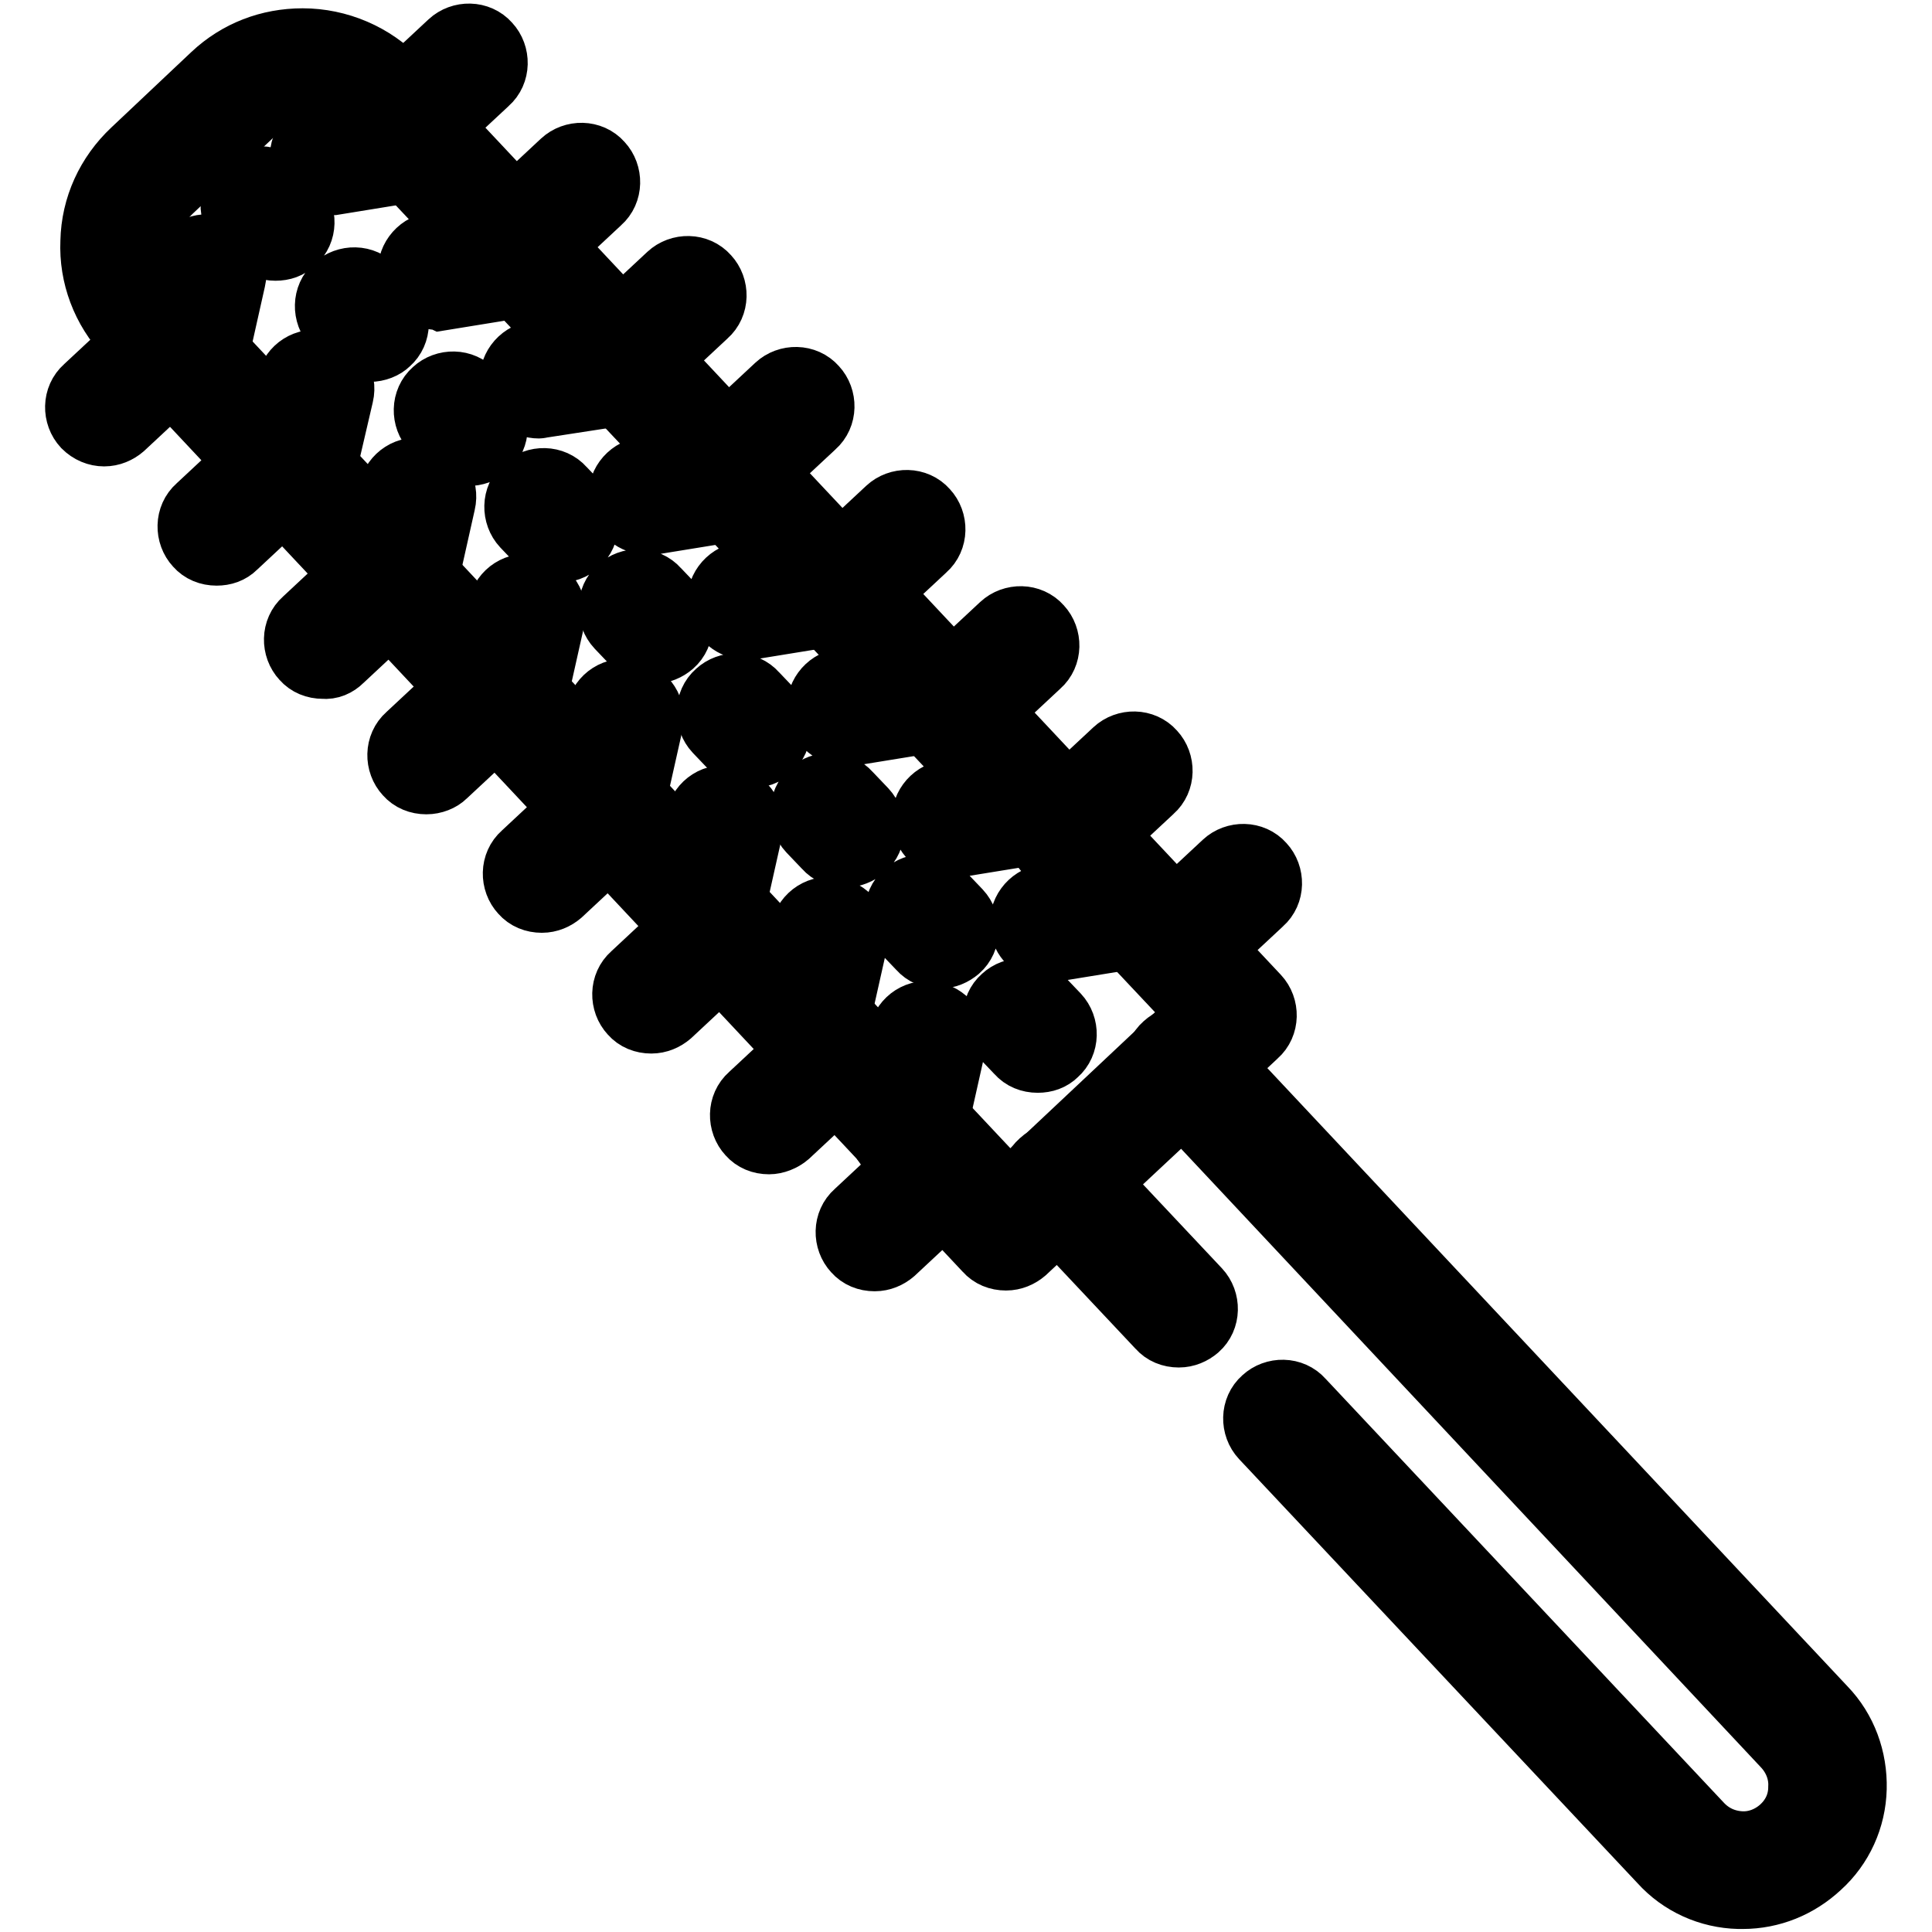 <?xml version="1.0" encoding="utf-8"?>
<!-- Svg Vector Icons : http://www.onlinewebfonts.com/icon -->
<!DOCTYPE svg PUBLIC "-//W3C//DTD SVG 1.1//EN" "http://www.w3.org/Graphics/SVG/1.1/DTD/svg11.dtd">
<svg version="1.1" xmlns="http://www.w3.org/2000/svg" xmlns:xlink="http://www.w3.org/1999/xlink" x="0px" y="0px" viewBox="0 0 256 256" enable-background="new 0 0 256 256" xml:space="preserve">
<g> <path stroke-width="8" fill-opacity="0" stroke="#000000"  d="M133.3,167c-1.1,0-2.1-0.4-2.8-1.2L16.7,44.5c-3.2-3.4-4.9-7.9-4.7-12.5c0.1-4.7,2.1-9,5.5-12.2l10.6-10 c3.3-3.1,7.5-4.7,12-4.7c4.8,0,9.5,2,12.8,5.5l113.9,121.3c1.4,1.5,1.4,4-0.2,5.4L135.9,166C135.2,166.6,134.3,167,133.3,167 L133.3,167z M40.1,12.7c-2.5,0-4.9,1-6.7,2.7l-10.6,10c-1.9,1.8-3,4.2-3.1,6.9c-0.1,2.6,0.9,5.1,2.7,7l111.3,118.5l25-23.5 L47.2,15.8C45.4,13.8,42.8,12.7,40.1,12.7z"/> <path stroke-width="8" fill-opacity="0" stroke="#000000"  d="M36.5,33.2c-1.1,0-2.1-0.4-2.8-1.2l-2.1-2.2c-1.4-1.5-1.4-4,0.2-5.4c1.5-1.4,4-1.4,5.4,0.2l2.1,2.2 c1.4,1.5,1.4,4-0.2,5.4C38.4,32.9,37.5,33.2,36.5,33.2z M49,46.6c-1.1,0-2.1-0.4-2.8-1.2l-2.1-2.2c-1.4-1.5-1.4-4,0.2-5.4 c1.5-1.4,4-1.4,5.4,0.2l2.1,2.2c1.4,1.5,1.4,4-0.2,5.4C51,46.2,50,46.6,49,46.6z M62,60.4c-1.1,0-2.1-0.4-2.8-1.2L57.2,57 c-1.4-1.5-1.4-4,0.2-5.4c1.5-1.4,4-1.4,5.4,0.2l2.1,2.2c1.4,1.5,1.4,4-0.2,5.4C63.9,60.1,63,60.4,62,60.4z M74.1,73.2 c-1.1,0-2.1-0.4-2.8-1.2l-2.1-2.2c-1.4-1.5-1.4-4,0.2-5.4c1.5-1.4,4-1.4,5.4,0.2l2.1,2.2c1.4,1.5,1.4,4-0.2,5.4 C76,72.9,75,73.2,74.1,73.2z M86.6,86.6c-1.1,0-2.1-0.4-2.8-1.2l-2.1-2.2c-1.4-1.5-1.4-4,0.2-5.4c1.5-1.4,4-1.4,5.4,0.2l2.1,2.2 c1.4,1.5,1.4,4-0.2,5.4C88.5,86.2,87.6,86.6,86.6,86.6z M99.6,100.4c-1.1,0-2.1-0.4-2.8-1.2L94.7,97c-1.4-1.5-1.4-4,0.2-5.4 c1.5-1.4,4-1.4,5.4,0.2l2.1,2.2c1.4,1.5,1.4,4-0.2,5.4C101.5,100.1,100.6,100.4,99.6,100.4z M112,113.6c-1.1,0-2.1-0.4-2.8-1.2 l-2.1-2.2c-1.4-1.5-1.4-4,0.2-5.4c1.5-1.4,4-1.4,5.4,0.2l2.1,2.2c1.4,1.5,1.4,4-0.2,5.4C113.9,113.2,112.9,113.6,112,113.6z  M124.5,127c-1.1,0-2.1-0.4-2.8-1.2l-2.1-2.2c-1.4-1.5-1.4-4,0.2-5.4c1.5-1.4,4-1.4,5.4,0.2l2.1,2.2c1.4,1.5,1.4,4-0.2,5.4 C126.4,126.6,125.5,127,124.5,127z M137.5,140.8c-1.1,0-2.1-0.4-2.8-1.2l-2.1-2.2c-1.4-1.5-1.4-4,0.2-5.4c1.5-1.4,4-1.4,5.4,0.2 l2.1,2.2c1.4,1.5,1.4,4-0.2,5.4C139.4,140.5,138.5,140.8,137.5,140.8z M43.6,24.5c-1.8,0-3.5-1.3-3.8-3.2c-0.3-2.1,1.1-4,3.2-4.4 L54.7,15c2.1-0.3,4,1.1,4.4,3.2c0.3,2.1-1.1,4-3.2,4.4l-11.7,1.9C44,24.5,43.8,24.5,43.6,24.5z M57.9,39.7c-1.8,0-3.5-1.3-3.8-3.2 c-0.3-2.1,1.1-4,3.2-4.4L69,30.3c2.1-0.3,4,1.1,4.4,3.2c0.3,2.1-1.1,4-3.2,4.4l-11.7,1.9C58.3,39.7,58.1,39.7,57.9,39.7z  M71.4,54.1c-1.8,0-3.5-1.3-3.8-3.2c-0.3-2.1,1.1-4,3.2-4.4l11.7-1.9c2.1-0.3,4,1.1,4.4,3.2c0.3,2.1-1.1,4-3.2,4.4L72,54 C71.8,54,71.6,54.1,71.4,54.1z M85.8,69.5c-1.8,0-3.5-1.3-3.8-3.2c-0.3-2.1,1.1-4,3.2-4.4L97,60c2.1-0.3,4,1.1,4.4,3.2 c0.3,2.1-1.1,4-3.2,4.4l-11.7,1.9C86.2,69.5,86,69.5,85.8,69.5z M98.9,83.4c-1.8,0-3.5-1.3-3.8-3.2c-0.3-2.1,1.1-4,3.2-4.4 l11.7-1.9c2.1-0.3,4,1.1,4.4,3.2c0.3,2.1-1.1,4-3.2,4.4l-11.7,1.9C99.3,83.3,99.1,83.4,98.9,83.4L98.9,83.4z M112.1,97.5 c-1.8,0-3.5-1.3-3.8-3.2c-0.3-2.1,1.1-4,3.2-4.4l11.7-1.9c2.1-0.3,4,1.1,4.4,3.2c0.3,2.1-1.1,4-3.2,4.4l-11.7,1.9 C112.5,97.5,112.3,97.5,112.1,97.5z M126,112.3c-1.8,0-3.5-1.3-3.8-3.2c-0.3-2.1,1.1-4,3.2-4.4l11.7-1.9c2.1-0.3,4,1.1,4.4,3.2 c0.3,2.1-1.1,4-3.2,4.4l-11.7,1.9C126.4,112.2,126.2,112.3,126,112.3z M139,126.1c-1.8,0-3.5-1.3-3.8-3.2c-0.3-2.1,1.1-4,3.2-4.4 l11.7-1.9c2.1-0.3,4,1.1,4.4,3.2s-1.1,4-3.2,4.4l-11.7,1.9C139.4,126.1,139.2,126.1,139,126.1L139,126.1z"/> <path stroke-width="8" fill-opacity="0" stroke="#000000"  d="M53.2,20.4c-1.1,0-2.1-0.4-2.8-1.2c-1.4-1.5-1.4-4,0.2-5.4l8.9-8.3c1.5-1.4,4-1.4,5.4,0.2 c1.4,1.5,1.4,4-0.2,5.4l-8.9,8.3C55.1,20,54.2,20.4,53.2,20.4z M68.1,36.2c-1.1,0-2.1-0.4-2.8-1.2c-1.4-1.5-1.4-4,0.2-5.4l8.9-8.3 c1.5-1.4,4-1.4,5.4,0.2c1.4,1.5,1.4,4-0.2,5.4l-8.9,8.3C70,35.8,69,36.2,68.1,36.2z M82.2,51.2c-1.1,0-2.1-0.4-2.8-1.2 c-1.4-1.5-1.4-4,0.2-5.4l8.9-8.3c1.5-1.4,4-1.4,5.4,0.2c1.4,1.5,1.4,4-0.2,5.4l-8.9,8.3C84.1,50.9,83.1,51.2,82.2,51.2z M96.5,65.9 c-1.1,0-2.1-0.4-2.8-1.2c-1.4-1.5-1.4-4,0.2-5.4l8.9-8.3c1.5-1.4,4-1.4,5.4,0.2c1.4,1.5,1.4,4-0.2,5.4l-8.9,8.3 C98.4,65.6,97.5,65.9,96.5,65.9z M111.2,82.2c-1.1,0-2.1-0.4-2.8-1.2c-1.4-1.5-1.4-4,0.2-5.4l8.9-8.3c1.5-1.4,4-1.4,5.4,0.2 c1.4,1.5,1.4,4-0.2,5.4l-8.9,8.3C113.1,81.8,112.2,82.2,111.2,82.2z M126.3,97.6c-1.1,0-2.1-0.4-2.8-1.2c-1.4-1.5-1.4-4,0.2-5.4 l8.9-8.3c1.5-1.4,4-1.4,5.4,0.2c1.4,1.5,1.4,4-0.2,5.4l-8.9,8.3C128.2,97.3,127.2,97.6,126.3,97.6z M141.3,114.2 c-1.1,0-2.1-0.4-2.8-1.2c-1.4-1.5-1.4-4,0.2-5.4l8.9-8.3c1.5-1.4,4-1.4,5.4,0.2c1.4,1.5,1.4,4-0.2,5.4l-8.9,8.3 C143.2,113.8,142.2,114.2,141.3,114.2z M155.8,129.1c-1.1,0-2.1-0.4-2.8-1.2c-1.4-1.5-1.4-4,0.2-5.4l8.9-8.3c1.5-1.4,4-1.4,5.4,0.2 c1.4,1.5,1.4,4-0.2,5.4l-8.9,8.3C157.7,128.8,156.8,129.1,155.8,129.1z"/> <path stroke-width="8" fill-opacity="0" stroke="#000000"  d="M24.8,51.7c-0.3,0-0.6,0-0.8-0.1c-2.1-0.5-3.4-2.5-2.9-4.6l2.6-11.6c0.5-2.1,2.5-3.4,4.6-2.9 c2.1,0.5,3.4,2.5,2.9,4.6l-2.6,11.6C28.1,50.5,26.5,51.7,24.8,51.7L24.8,51.7z M39.1,67c-0.3,0-0.6,0-0.8-0.1 c-2.1-0.5-3.4-2.5-2.9-4.6L38,50.7c0.5-2.1,2.5-3.4,4.6-2.9c2.1,0.5,3.4,2.5,2.9,4.6L42.8,64C42.4,65.8,40.9,67,39.1,67z  M52.6,81.3c-0.3,0-0.6,0-0.8-0.1c-2.1-0.5-3.4-2.5-2.9-4.6l2.6-11.6c0.5-2.1,2.5-3.4,4.6-2.9c2.1,0.5,3.4,2.5,2.9,4.6l-2.6,11.6 C55.9,80.1,54.3,81.3,52.6,81.3z M67.1,96.7c-0.3,0-0.6,0-0.8-0.1c-2.1-0.5-3.4-2.5-2.9-4.6l2.6-11.6c0.5-2.1,2.5-3.4,4.6-2.9 c2.1,0.5,3.4,2.5,2.9,4.6l-2.6,11.6C70.4,95.5,68.8,96.7,67.1,96.7z M80.1,110.6c-0.3,0-0.6,0-0.8-0.1c-2.1-0.5-3.4-2.5-2.9-4.6 l2.6-11.6c0.5-2.1,2.5-3.4,4.6-2.9c2.1,0.5,3.4,2.5,2.9,4.6l-2.6,11.6C83.4,109.4,81.8,110.6,80.1,110.6L80.1,110.6z M93.3,124.7 c-0.3,0-0.6,0-0.8-0.1c-2.1-0.5-3.4-2.5-2.9-4.6l2.6-11.6c0.5-2.1,2.5-3.4,4.6-2.9c2.1,0.5,3.4,2.5,2.9,4.6l-2.6,11.6 C96.7,123.5,95.1,124.7,93.3,124.7L93.3,124.7z M107.2,139.5c-0.3,0-0.6,0-0.8-0.1c-2.1-0.5-3.4-2.5-2.9-4.6l2.6-11.6 c0.5-2.1,2.5-3.4,4.6-2.9c2.1,0.5,3.4,2.5,2.9,4.6l-2.6,11.6C110.5,138.3,108.9,139.5,107.2,139.5z M120.2,153.3 c-0.3,0-0.6,0-0.8-0.1c-2.1-0.5-3.4-2.5-2.9-4.6l2.6-11.6c0.5-2.1,2.5-3.4,4.6-2.9s3.4,2.5,2.9,4.6l-2.6,11.6 C123.5,152.1,122,153.3,120.2,153.3z"/> <path stroke-width="8" fill-opacity="0" stroke="#000000"  d="M13.8,57.8c-1,0-2-0.4-2.8-1.2c-1.4-1.5-1.4-4,0.2-5.4l8.9-8.3c1.5-1.4,4-1.4,5.4,0.2 c1.4,1.5,1.4,4-0.2,5.4l-8.9,8.3C15.7,57.4,14.8,57.8,13.8,57.8L13.8,57.8z M28.7,73.6c-1.1,0-2.1-0.4-2.8-1.2 c-1.4-1.5-1.4-4,0.2-5.4l8.9-8.3c1.5-1.4,4-1.4,5.4,0.2c1.4,1.5,1.4,4-0.2,5.4l-8.9,8.3C30.6,73.3,29.7,73.6,28.7,73.6L28.7,73.6z  M42.8,88.6c-1.1,0-2.1-0.4-2.8-1.2c-1.4-1.5-1.4-4,0.2-5.4l8.9-8.3c1.5-1.4,4-1.4,5.4,0.2c1.4,1.5,1.4,4-0.2,5.4l-8.9,8.3 C44.7,88.3,43.8,88.7,42.8,88.6z M56.5,103.9c-1.1,0-2.1-0.4-2.8-1.2c-1.4-1.5-1.4-4,0.2-5.4l8.9-8.3c1.5-1.4,4-1.4,5.4,0.2 c1.4,1.5,1.4,4-0.2,5.4l-8.9,8.3C58.5,103.5,57.5,103.9,56.5,103.9z M71.8,119.6c-1.1,0-2.1-0.4-2.8-1.2c-1.4-1.5-1.4-4,0.2-5.4 l8.9-8.3c1.5-1.4,4-1.4,5.4,0.2c1.4,1.5,1.4,4-0.2,5.4l-8.9,8.3C73.7,119.2,72.8,119.6,71.8,119.6z M86.3,135.6 c-1.1,0-2.1-0.4-2.8-1.2c-1.4-1.5-1.4-4,0.2-5.4l8.9-8.3c1.5-1.4,4-1.4,5.4,0.2c1.4,1.5,1.4,4-0.2,5.4l-8.9,8.3 C88.2,135.2,87.3,135.6,86.3,135.6z M101.9,151.6c-1.1,0-2.1-0.4-2.8-1.2c-1.4-1.5-1.4-4,0.2-5.4l8.9-8.3c1.5-1.4,4-1.4,5.4,0.2 c1.4,1.5,1.4,4-0.2,5.4l-8.9,8.3C103.8,151.2,102.8,151.6,101.9,151.6z M115.9,167.1c-1.1,0-2.1-0.4-2.8-1.2 c-1.4-1.5-1.4-4,0.2-5.4l8.9-8.3c1.5-1.4,4-1.4,5.4,0.2c1.4,1.5,1.4,4-0.2,5.4l-8.9,8.3C117.8,166.7,116.9,167.1,115.9,167.1z"/> <path stroke-width="8" fill-opacity="0" stroke="#000000"  d="M230.9,251.6c-0.2,0-0.3,0-0.5,0c-4-0.1-7.8-1.8-10.5-4.8l-52.8-56.2c-1.4-1.5-1.4-4,0.2-5.4 c1.5-1.4,4-1.4,5.4,0.2l52.8,56.2c1.4,1.5,3.2,2.3,5.2,2.4c2,0.1,3.9-0.7,5.3-2c1.5-1.4,2.3-3.2,2.3-5.2c0.1-2-0.7-3.9-2-5.3 L154,143.7c-1.4-1.5-1.4-4,0.2-5.4c1.5-1.4,4-1.4,5.4,0.2l82.3,87.7c2.8,2.9,4.2,6.8,4.1,10.8c-0.1,4-1.8,7.8-4.8,10.5 C238.4,250.1,234.8,251.6,230.9,251.6z M156.2,177.2c-1.1,0-2.1-0.4-2.8-1.2l-15.8-16.8c-1.4-1.5-1.4-4,0.2-5.4 c1.5-1.4,4-1.4,5.4,0.2l15.8,16.8c1.4,1.5,1.4,4-0.2,5.4C158.1,176.8,157.2,177.2,156.2,177.2z"/></g>
</svg>
